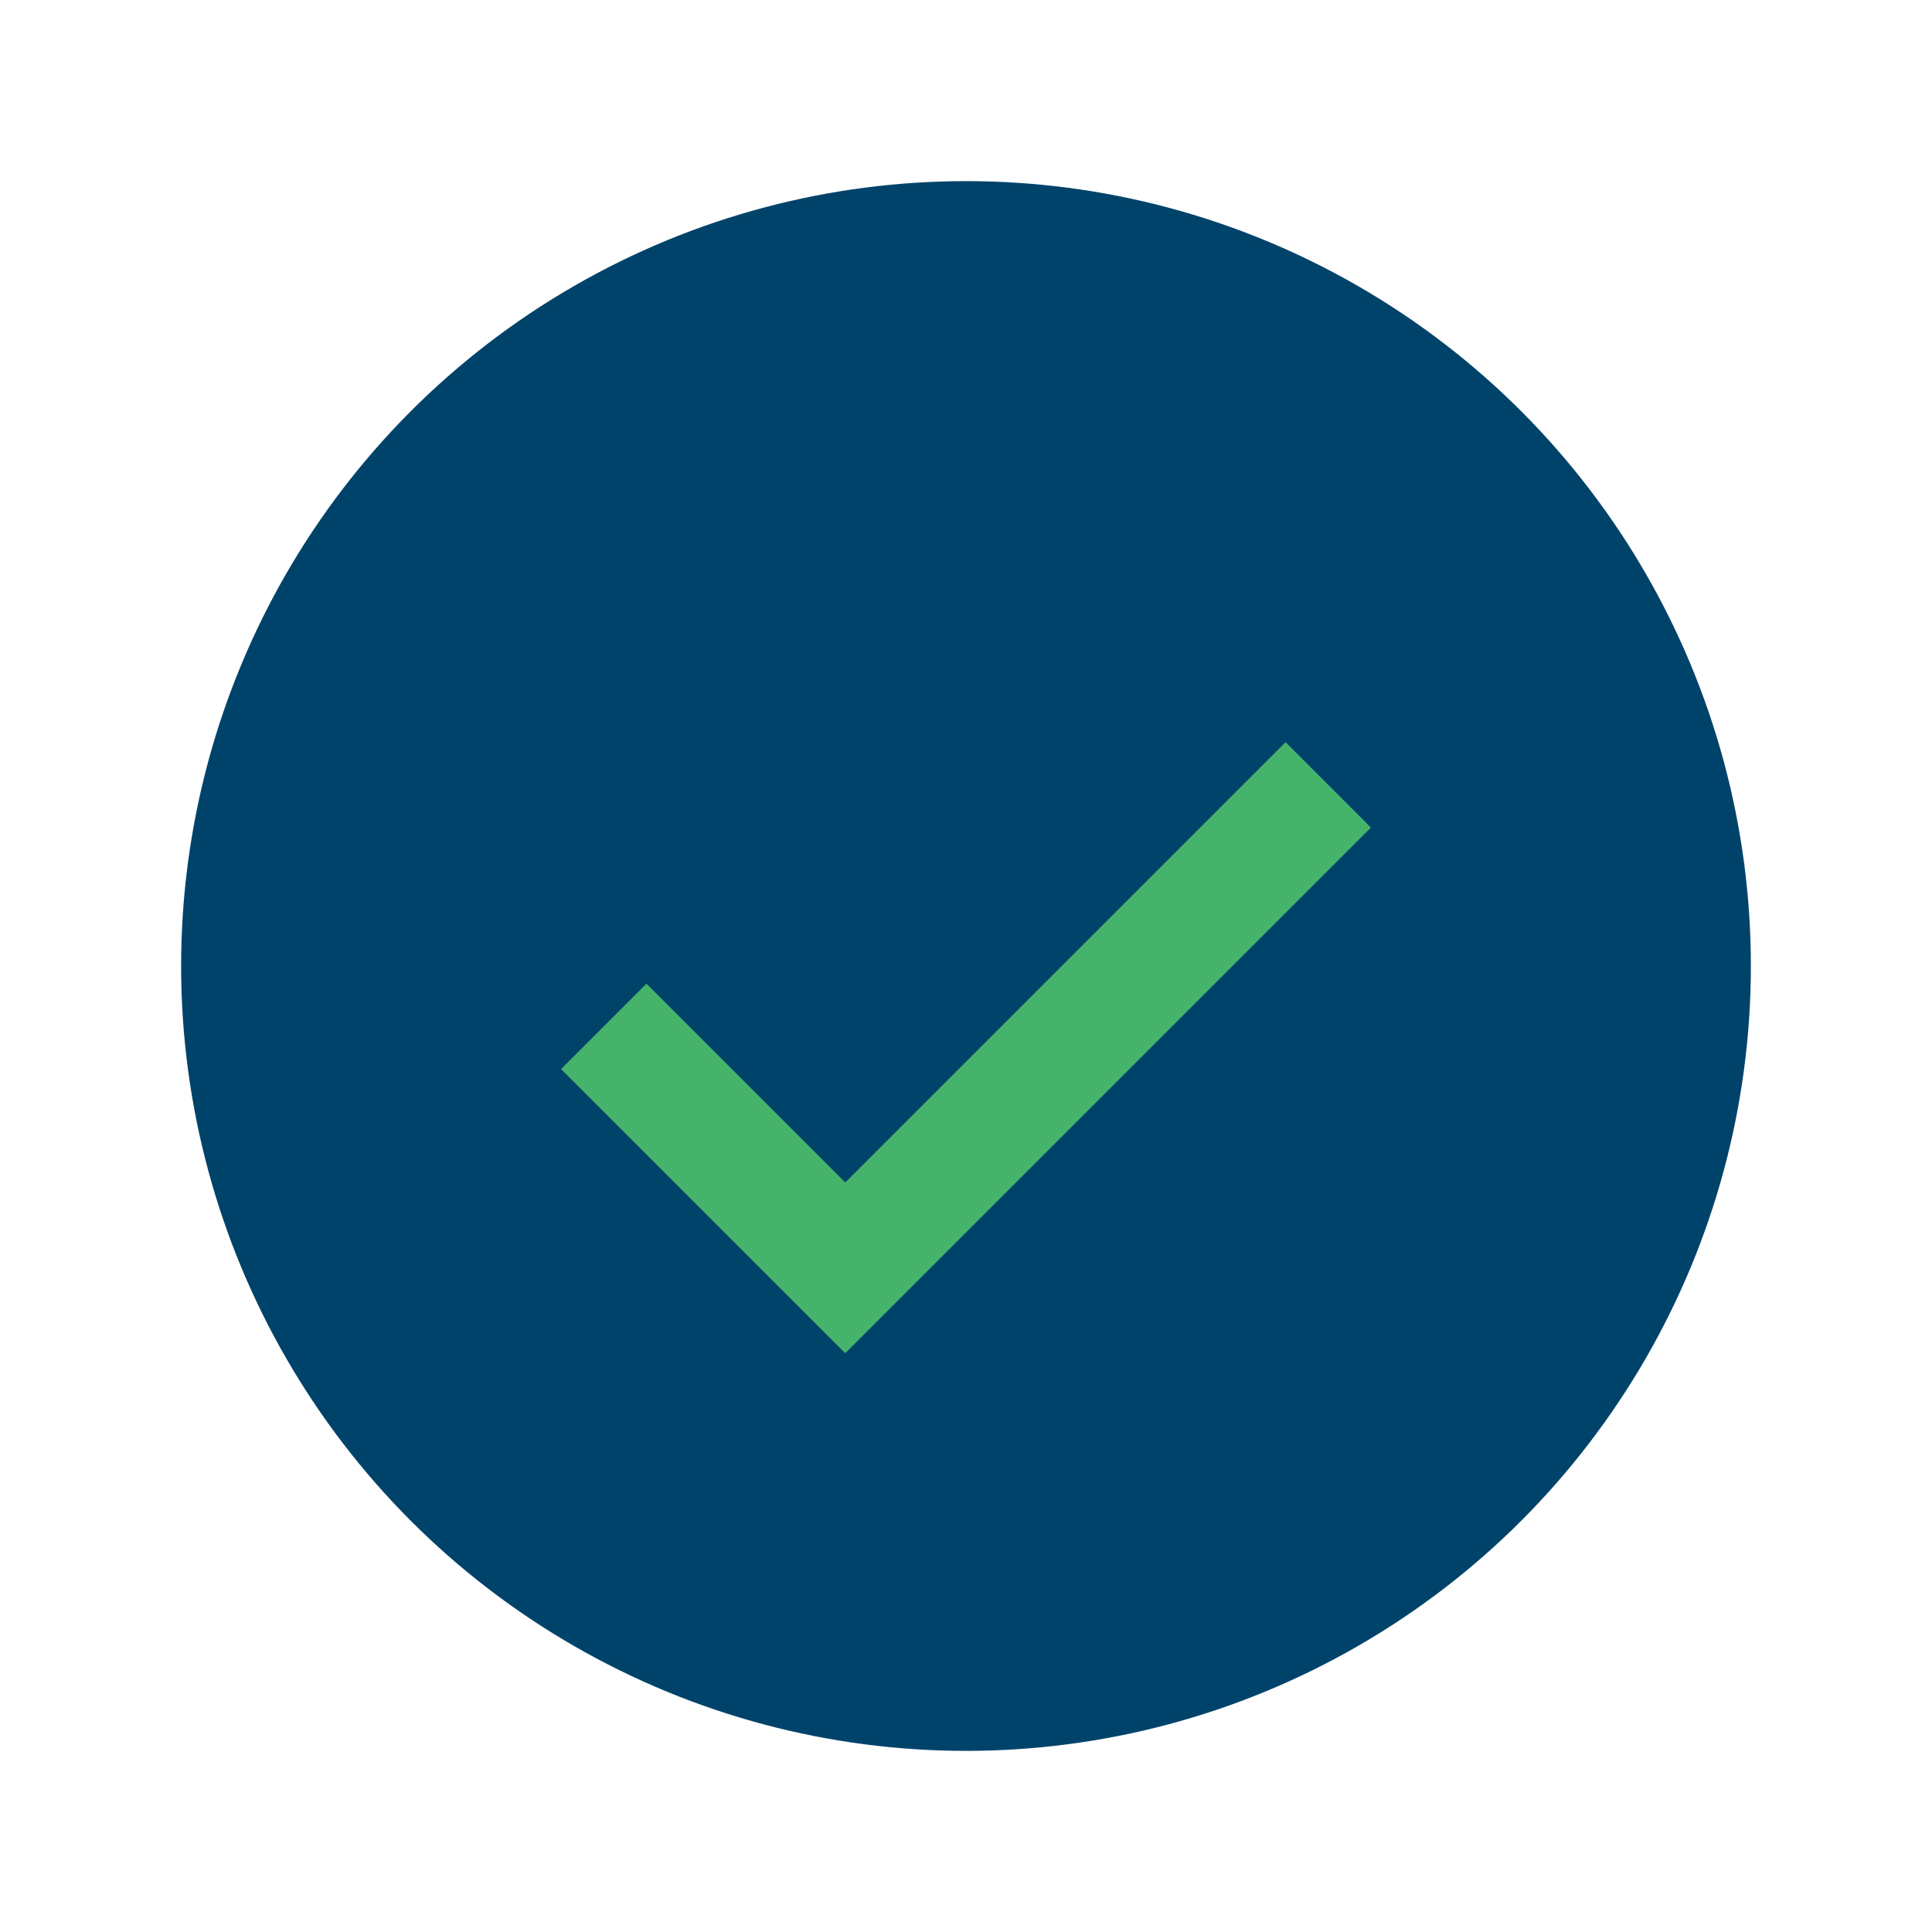 <?xml version="1.0" encoding="UTF-8"?>
<svg xmlns="http://www.w3.org/2000/svg" width="32" height="32" viewBox="0 0 32 32"><circle cx="16" cy="16" r="13" fill="#00436a"/><path d="M10 17l4 4 8-8" fill="none" stroke="#46b36b" stroke-width="2"/></svg>